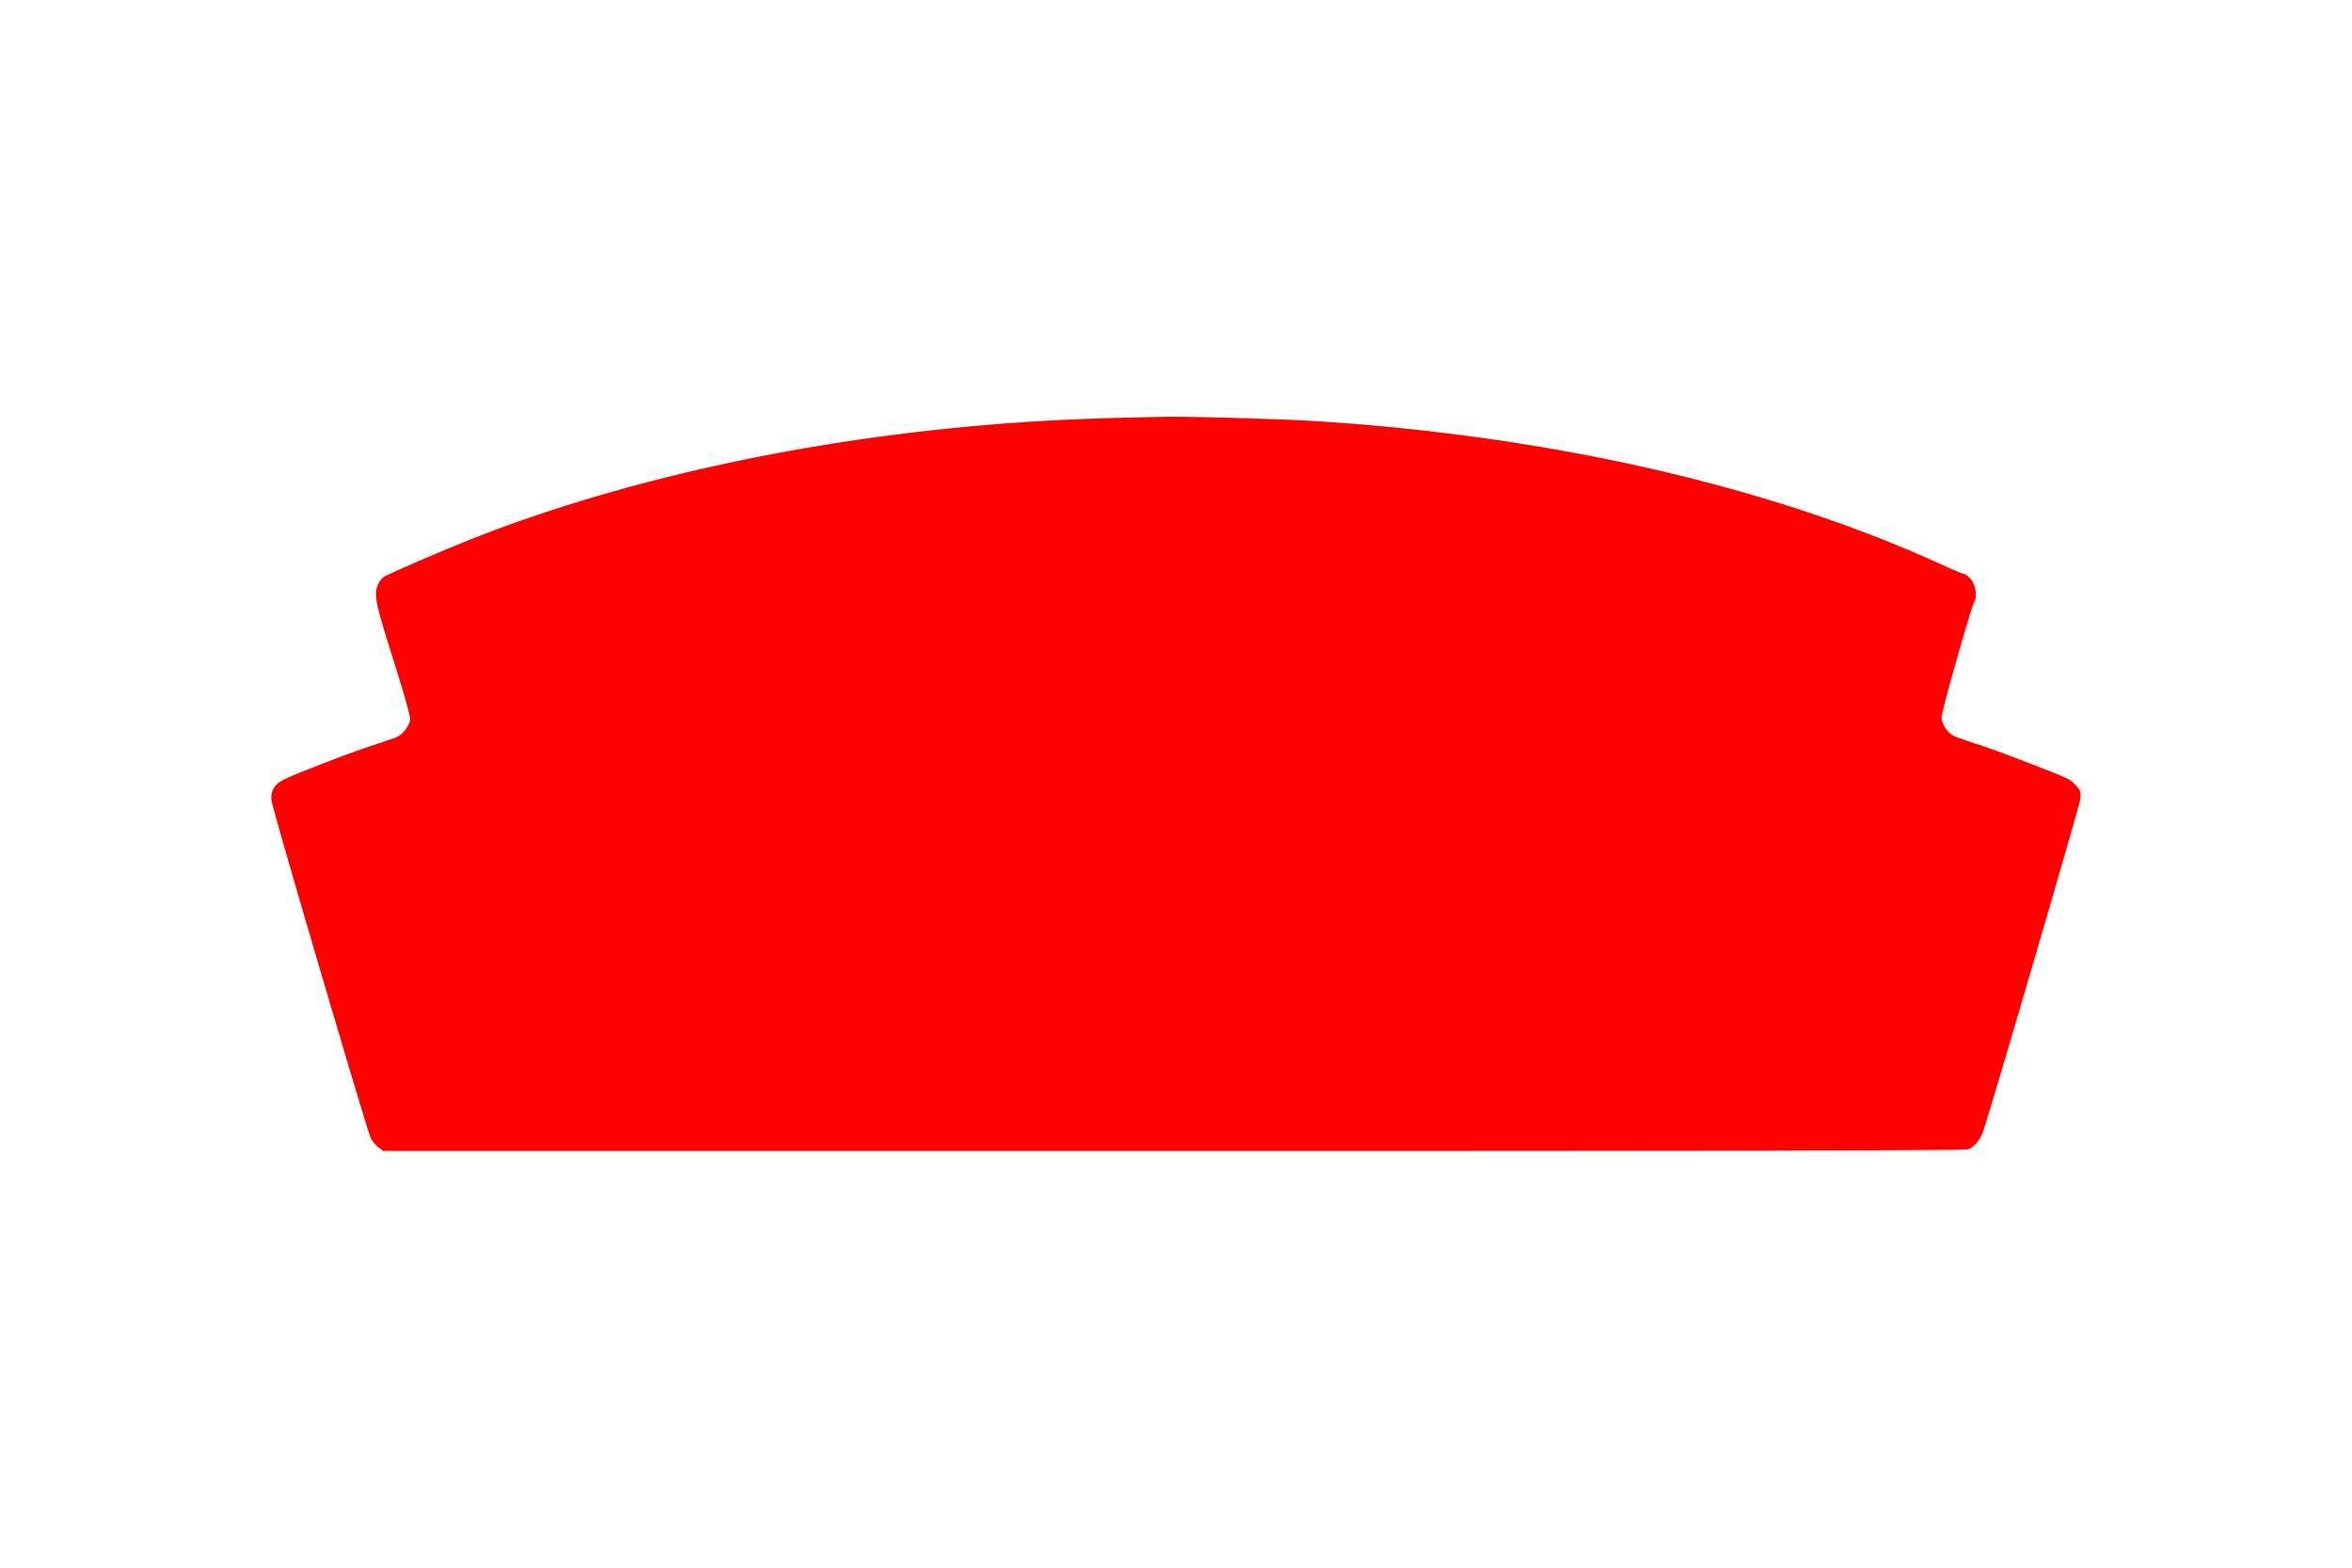 <svg xmlns="http://www.w3.org/2000/svg" height="800" width="1200" version="1.0"
    viewBox="-11.932 -8.072 103.414 48.434">
    <g fill="red">
        <path
            d="M36.743.063c-9.809.281-19.49 2.085-27.366 5.089C8.203 5.604 5.91 6.571 5.001 7.01c-.095.041-.224.185-.285.316-.231.46-.17.768.651 3.381.509 1.619.76 2.51.733 2.634-.048.268-.326.631-.577.741-.122.055-.604.22-1.085.377C3.502 14.76.985 15.727.53 15.967c-.407.206-.57.494-.522.926.034.357 4.179 14.437 4.362 14.834.061.123.203.302.326.398l.217.165h34.781c25.582 0 34.822-.021 34.93-.075.305-.158.522-.439.658-.844.495-1.522 4.22-14.272 4.253-14.546.034-.309.014-.37-.149-.569-.102-.123-.278-.274-.387-.329-.373-.192-2.965-1.186-3.833-1.474-.482-.151-.984-.329-1.133-.391-.312-.13-.577-.501-.597-.837-.014-.226 1.275-4.773 1.452-5.123.122-.247.027-.761-.19-.988-.102-.11-.224-.199-.271-.199-.048 0-.461-.171-.923-.384C65.947 3.067 56.294.852 45.908.193c-1.438-.089-5.325-.206-6.513-.192-.502.007-1.696.034-2.652.062zm11.288 7.277c.081.103.108.206.081.322-.353 1.488-.461 1.797-.767 2.14-.319.363-.76.617-1.798 1.056-.319.13-.753.288-.963.343-.339.082-.414.089-.577 0-.4-.206-.427-.7-.102-1.749.298-.946.414-1.145.841-1.433.617-.411 1.343-.672 2.361-.823.515-.082.773-.041.923.144zm-24.578.363c.108.062.217.178.237.261.027.096-.393 1.742-1.079 4.245-.617 2.249-1.126 4.122-1.126 4.163 0 .055.495.075 1.723.075h1.723l.027-.158c.02-.082.407-1.522.862-3.203.658-2.448.882-3.175 1.126-3.683.346-.706.835-1.296 1.316-1.584l.312-.185 1.757-.021c.963-.014 1.798-.007 1.859.021.081.027.048.103-.17.329-.712.741-1.404 2.256-2.157 4.718-.502 1.632-2.707 10.315-2.734 10.761-.034.583.054.857.427 1.296l.312.37-.156.158c-.434.432-1.581.926-2.598 1.118-.651.123-1.994.213-2.171.144-.244-.096-.387-.432-.38-.926 0-.494.054-.713 1.133-4.78.427-1.612.773-2.956.773-2.997 0-.055-.543-.075-1.716-.075H21.038l-.488 1.694c-.658 2.27-.984 2.949-1.859 3.896-.855.933-3.636 2.51-5.481 3.114-1.194.391-1.52.446-2.612.453-1.133 0-1.377-.055-2.239-.507-1.459-.761-2.788-3.175-2.924-5.308-.061-.988.034-1.44.359-1.735.36-.322 1.601-.933 2.524-1.241 1.011-.336.957-.411.909 1.31-.027 1.036-.013 1.454.075 1.996.224 1.358.78 2.688 1.377 3.271.549.542 1.574.837 2.415.713.977-.151 2.13-1.612 3.005-3.793.122-.322.644-2.071 1.153-3.889a2390.242 2390.242 0 011.594-5.713c.366-1.324.692-2.592.712-2.812.081-.782-.149-.919-1.601-.967-1.174-.034-1.567.027-2.307.405-.834.425-1.37 1.09-1.676 2.085-.095.329-.122.631-.115 1.474 0 1.228.041 1.379.712 2.812.217.466.373.878.346.898-.061.069-1.431.254-2.232.309-.427.034-.685.021-.821-.034-.312-.13-.617-.809-.923-2.03-.563-2.256.095-4.211 1.804-5.356 1.377-.926 2.971-1.166 7.944-1.186 2.171-.007 2.591.007 2.761.096zm35.012 5.041c.733.144 1.147.617 1.147 1.317 0 .398-.129.912-1.289 5.061-1.248 4.485-1.323 4.862-.977 5.281.102.117.298.274.441.35.149.075.265.158.265.192 0 .398-3.385 1.721-4.41 1.721-.407 0-.753-.185-.895-.48-.224-.446-.142-1.042.353-2.572.142-.453.522-1.79.848-2.976.319-1.186.719-2.606.882-3.162.163-.555.319-1.193.339-1.413.041-.35.027-.432-.102-.597-.115-.144-.204-.185-.414-.185-.712 0-1.906.83-2.388 1.667-.251.425-.366.775-1.038 3.031-.916 3.1-.916 3.1-.956 4.184-.02.631-.068 1.008-.122 1.104-.231.363-2.483 1.31-3.297 1.379-.495.048-.699-.069-.889-.514-.224-.501-.149-1.248.237-2.448.17-.528.733-2.352 1.248-4.046.895-2.97.929-3.107.936-3.703 0-.569-.013-.638-.197-.912-.149-.22-.183-.329-.136-.405.034-.062.366-.267.74-.473 1.085-.59 3.378-1.289 3.84-1.173.332.089.414.562.224 1.337-.163.645-.163.645.794-.014.957-.651 2.239-1.221 3.249-1.433.936-.199 1.065-.213 1.567-.117zm-19.151.439c.57.295.896.727 1.038 1.406.278 1.31-1.031 2.956-3.222 4.04-.746.37-1.967.83-2.781 1.042-.326.089-.638.199-.685.247-.048.048-.156.343-.244.658-.122.453-.156.741-.156 1.427-.007.974.054 1.173.475 1.646.4.446.692.562 1.513.604.848.041 1.228-.041 2.144-.432.373-.165.706-.274.739-.24.136.137-.075.466-.76 1.159-1.289 1.31-2.232 1.783-4.016 2.003-.8.096-1.425.041-2.09-.185-.977-.329-1.492-.775-1.879-1.625-.292-.638-.387-1.145-.38-1.975.014-2.27 1.058-4.979 2.632-6.817 1.567-1.831 3.541-2.812 6.329-3.148.461-.055 1.018.021 1.343.192zm6.865-.096c.075.075.149.213.176.309.075.315-.237 1.557-1.316 5.212-1.289 4.382-1.37 4.684-1.37 5.185 0 .35.027.432.204.638.115.123.332.281.482.343.265.11.271.123.17.24-.149.171-1.302.761-2.062 1.063-.807.322-1.838.59-2.259.59-.441 0-.895-.226-1.031-.514-.292-.624-.217-1.138.502-3.312 1.37-4.136 2.042-6.454 2.056-7.085.007-.391-.02-.487-.19-.734-.102-.158-.176-.329-.156-.384.142-.377 2.198-1.255 3.677-1.571.678-.151.957-.144 1.119.021zm24.035-.062c.197.11.244.185.197.35-.02.075-1.492 2.16-3.283 4.636-2.578 3.566-3.243 4.533-3.229 4.67l.02.178 3.182.021c2.062.007 3.27-.007 3.439-.055.319-.089.658-.418 1.018-.981.244-.384.265-.446.265-.919 0-.576-.081-.796-.434-1.104-.265-.233-.604-.316-1.16-.274l-.339.021.02-.24c.027-.405.353-.967.678-1.2.271-.185.346-.206.848-.206.895.007 1.56.384 1.859 1.042.142.309.163.439.129.72-.136 1.029-1.242 3.059-2.863 5.274-.353.48-.746.967-.882 1.084l-.237.213h-5.122c-4.315 0-5.156-.014-5.353-.096-.129-.055-.237-.13-.237-.165 0-.075.597-.946 1.038-1.522.658-.851 1.649-2.037 3.304-3.943 2.646-3.052 3.053-3.587 3.053-3.985v-.233h-4.287l-.36.377c-.326.343-.488.439-.59.343-.081-.082.617-2.085.963-2.778.17-.329.529-.741.902-1.029.312-.24.706-.268 4.036-.268 2.347-.007 3.324.014 3.426.069z" />
        <path
            d="M35.874 14.63c-.502.37-1.031 1.31-1.635 2.881-.434 1.139-.434 1.159-.007 1.111.183-.021.597-.123.916-.219.672-.206.617-.144 1.147-1.44.59-1.468.746-2.277.461-2.435-.237-.123-.644-.082-.882.103z" />
    </g>
    <polygon points="10,8 40,4 70,8 75,24 70,32 10,32 4,20" fill="red" />
</svg>